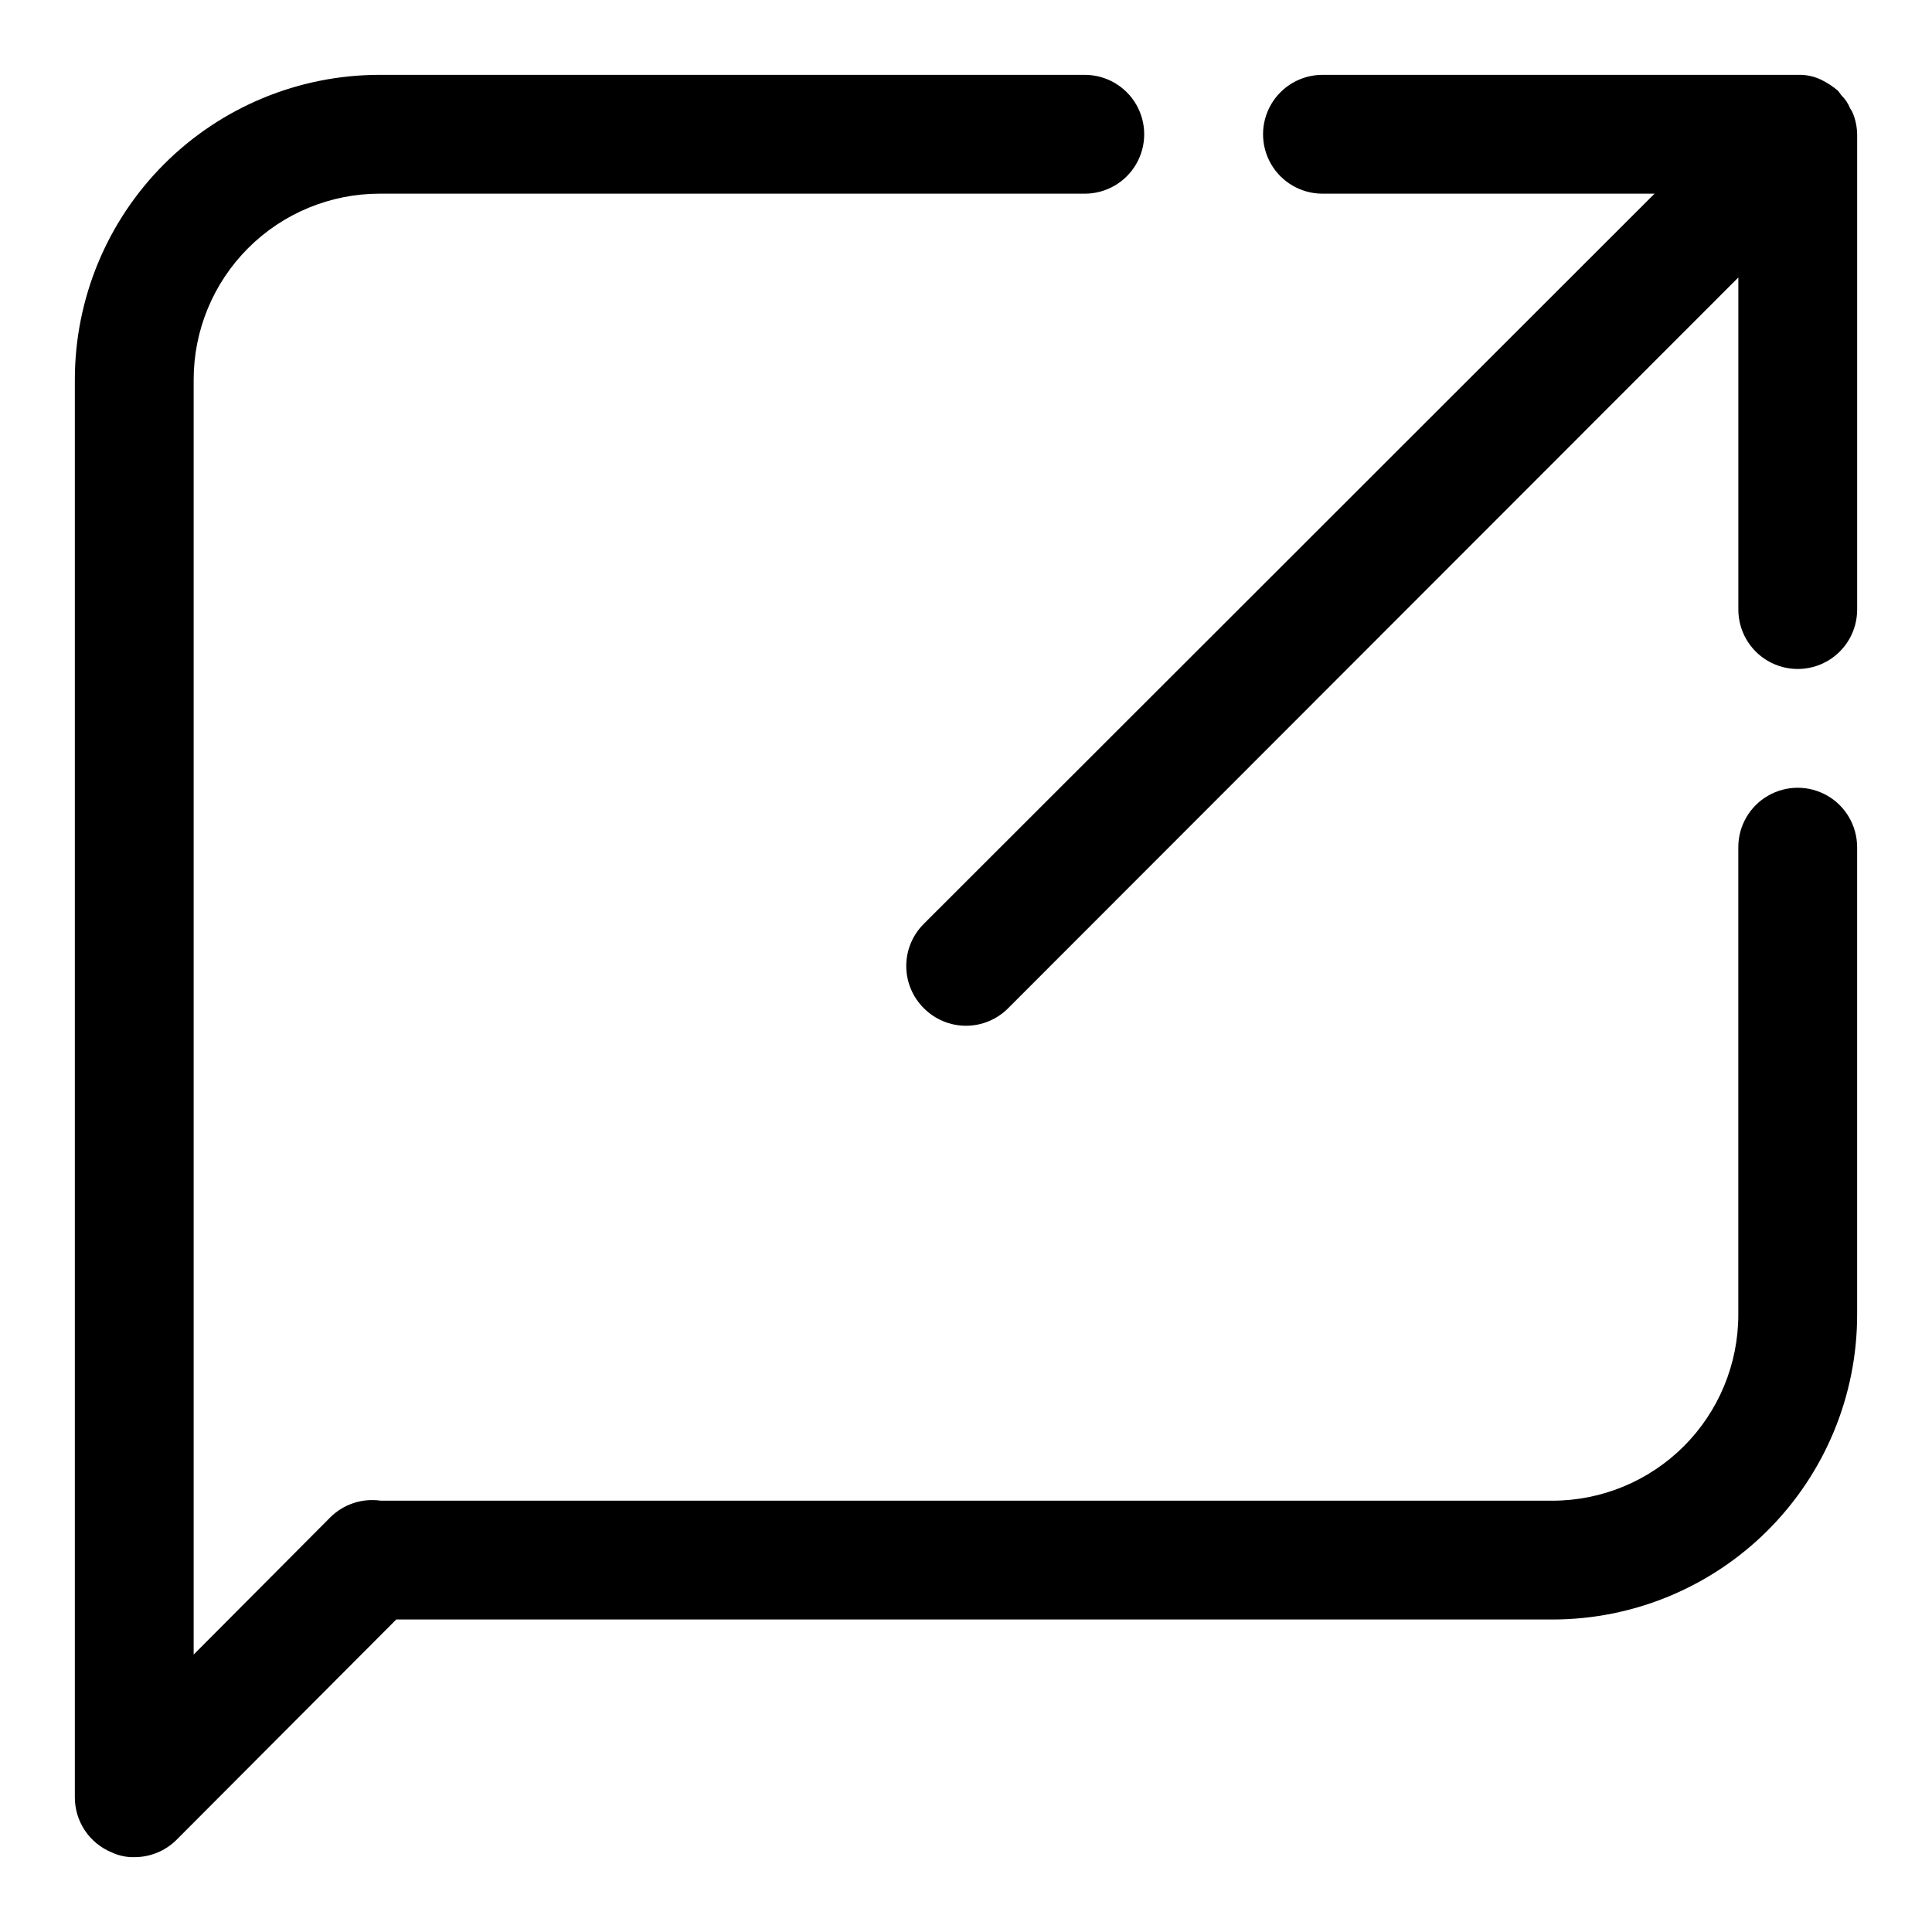 <?xml version="1.0" encoding="UTF-8"?>
<!-- Uploaded to: SVG Repo, www.svgrepo.com, Generator: SVG Repo Mixer Tools -->
<svg fill="#000000" width="800px" height="800px" version="1.1" viewBox="144 144 512 512" xmlns="http://www.w3.org/2000/svg">
 <path d="m636.16 368.51v123.91c0 21.418-8.512 41.961-23.656 57.109-15.148 15.145-35.691 23.656-57.113 23.656h-306.38l-58.254 58.41h0.004c-2.973 2.945-6.996 4.59-11.18 4.566-2.066 0.051-4.113-0.379-5.984-1.262-2.875-1.18-5.336-3.188-7.07-5.762-1.738-2.578-2.676-5.613-2.691-8.723v-375.81c0-21.422 8.512-41.965 23.656-57.113 15.148-15.145 35.691-23.656 57.113-23.656h186.88c5.625 0 10.82 3.004 13.633 7.875 2.812 4.871 2.812 10.871 0 15.742s-8.008 7.871-13.633 7.871h-186.88c-13.07 0-25.605 5.195-34.848 14.434-9.238 9.242-14.434 21.777-14.434 34.848v337.87l36.211-36.367 0.004-0.004c3.516-3.492 8.473-5.125 13.379-4.406h310.47c13.07 0 25.605-5.191 34.848-14.434 9.242-9.242 14.434-21.777 14.434-34.844v-123.91c0-5.625 3-10.824 7.871-13.637 4.871-2.812 10.871-2.812 15.746 0 4.871 2.812 7.871 8.012 7.871 13.637zm-1.102-194.44c-0.203-0.504-0.469-0.977-0.789-1.414-0.492-1.246-1.242-2.375-2.203-3.309l-0.945-1.258c-1.289-1.125-2.719-2.074-4.25-2.836-1.996-1.012-4.219-1.496-6.457-1.418h-125.95c-5.621 0-10.82 3.004-13.633 7.875-2.812 4.871-2.812 10.871 0 15.742s8.012 7.871 13.633 7.871h88.008l-193.65 193.5c-2.981 2.957-4.656 6.981-4.656 11.18 0 4.195 1.676 8.219 4.656 11.176 2.957 2.981 6.981 4.656 11.18 4.656 4.195 0 8.219-1.676 11.176-4.656l193.5-193.65v88.012c0 5.625 3 10.82 7.871 13.633 4.871 2.812 10.871 2.812 15.746 0 4.871-2.812 7.871-8.008 7.871-13.633v-125.95c-0.035-1.887-0.406-3.754-1.102-5.512z"/>
</svg>